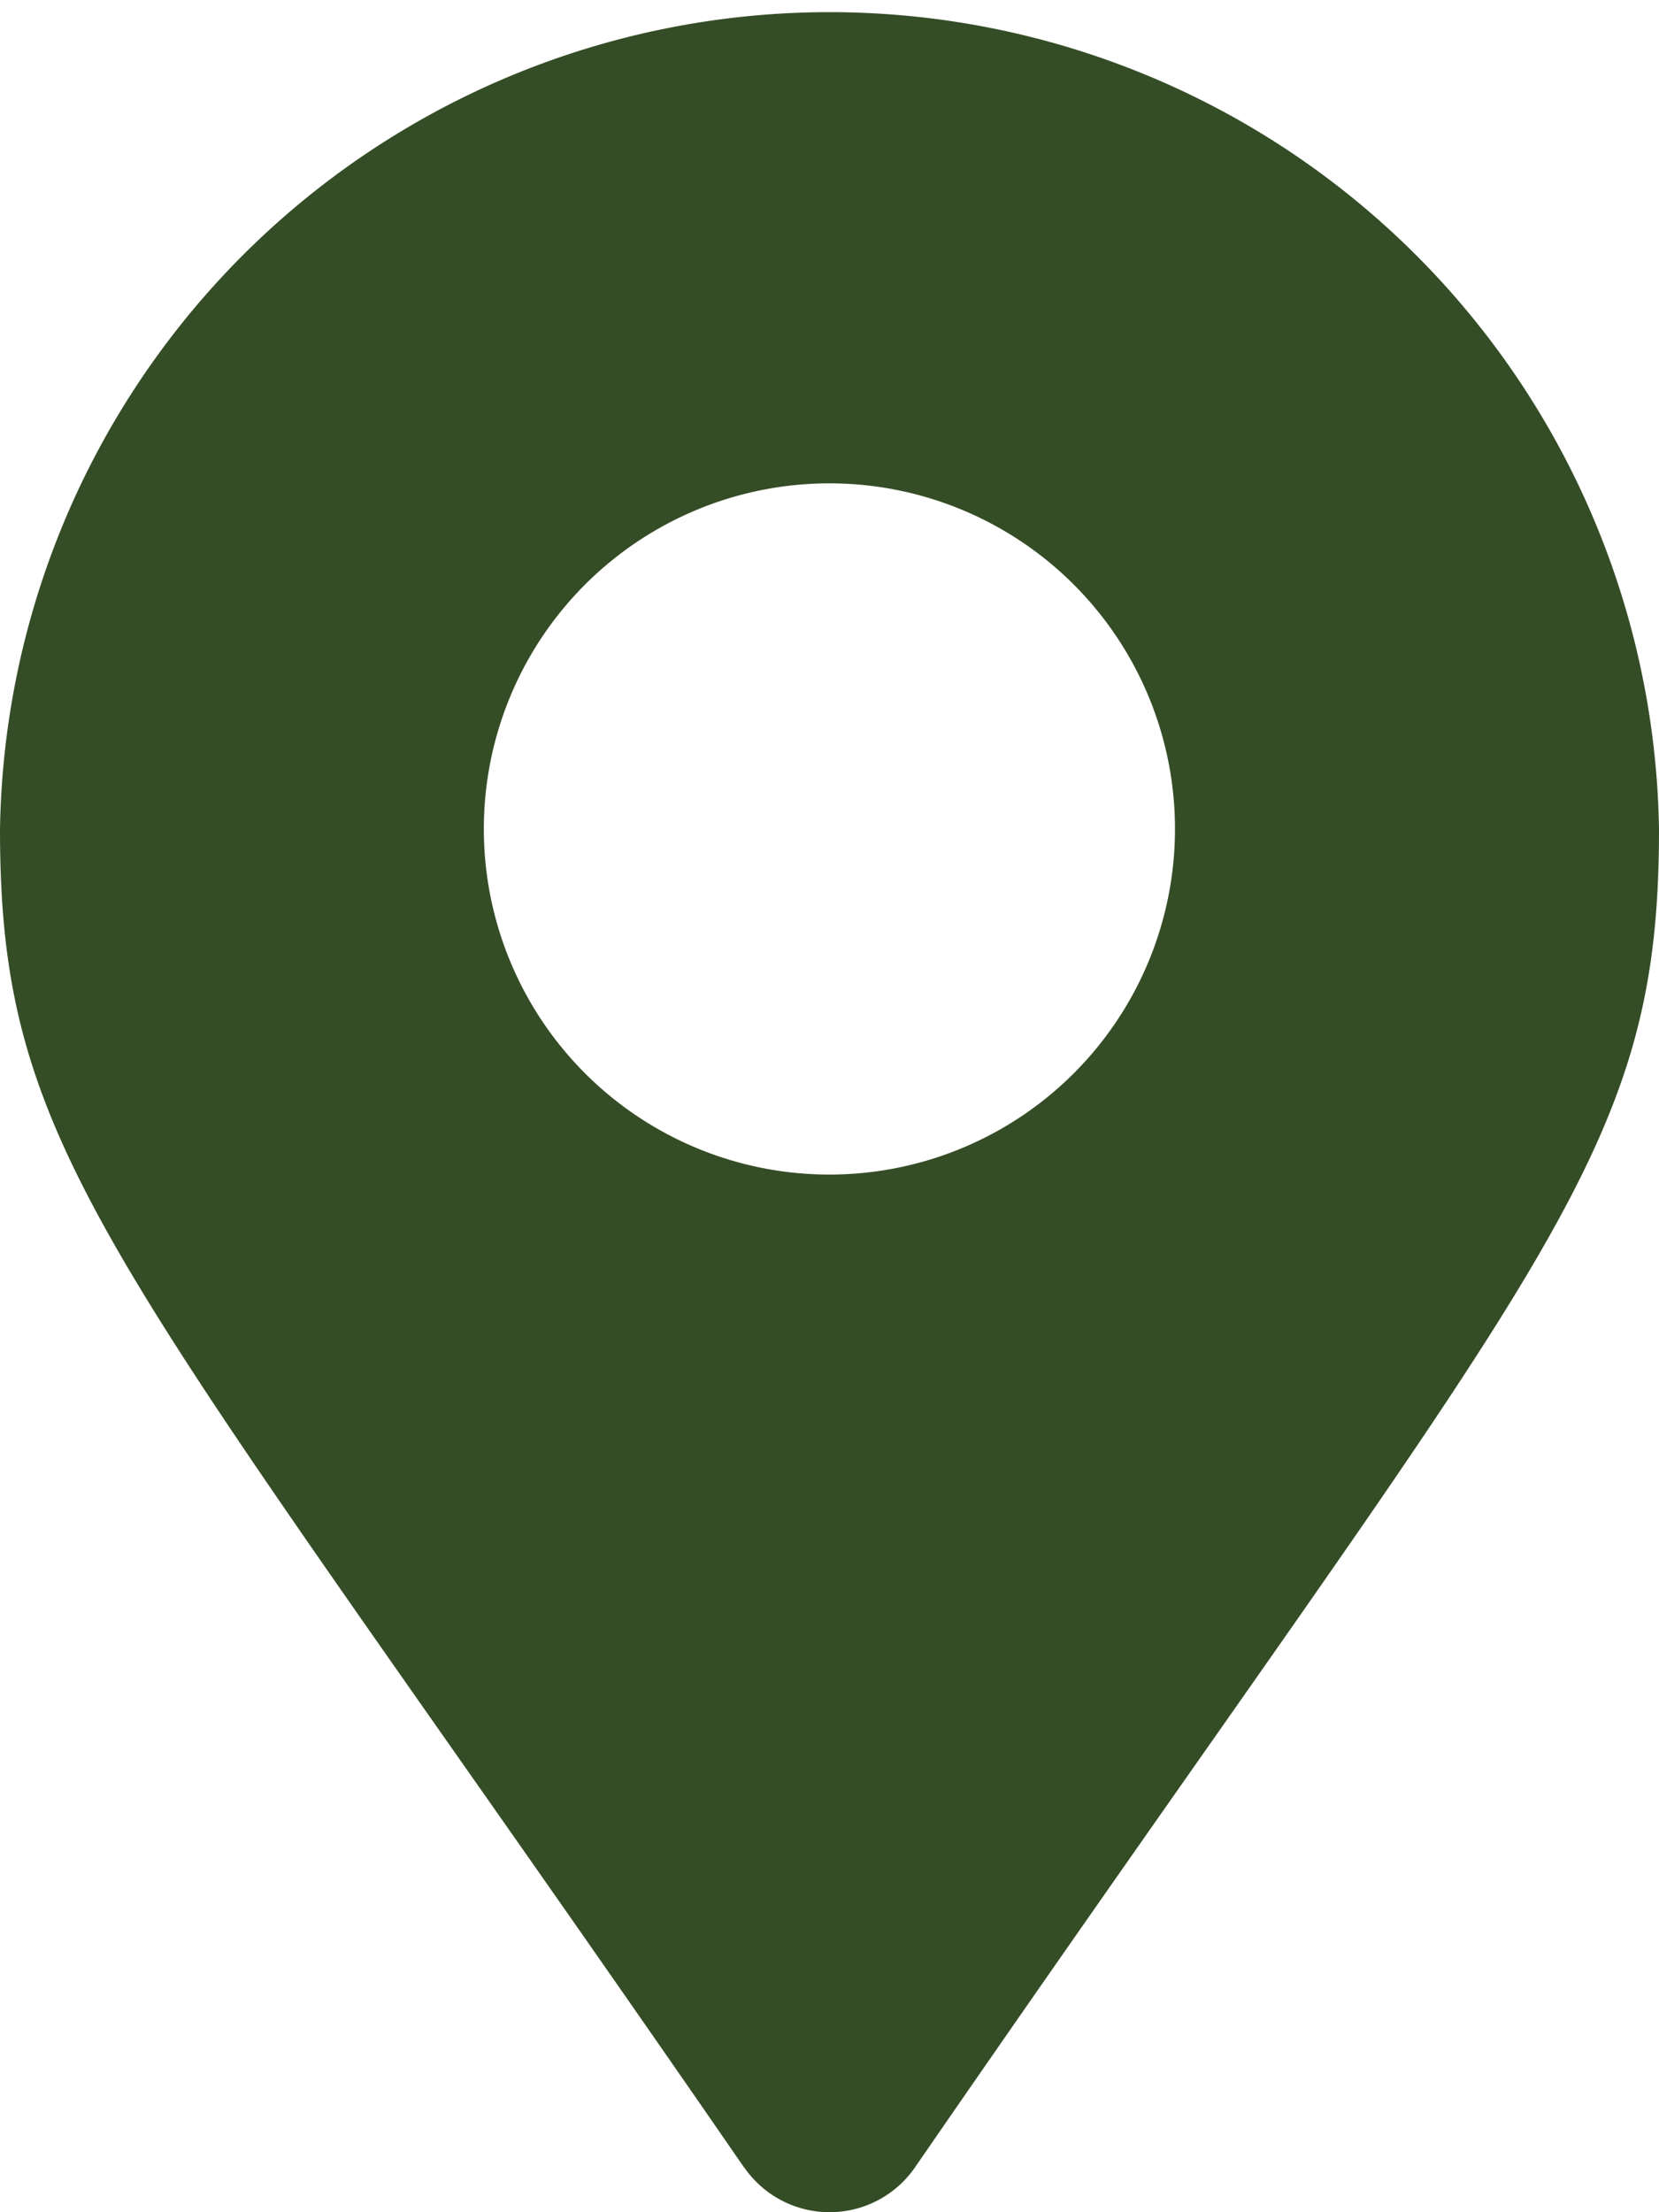 <svg xmlns="http://www.w3.org/2000/svg" width="9.323" height="12.431" viewBox="0 0 9.323 12.431">
  <path id="Icon_awesome-map-marker-alt" data-name="Icon awesome-map-marker-alt" d="M4.182,12.18C.655,7.066,0,6.541,0,4.662a4.662,4.662,0,0,1,9.323,0c0,1.88-.655,2.4-4.182,7.518a.583.583,0,0,1-.958,0ZM4.662,6.6A1.942,1.942,0,1,0,2.719,4.662,1.942,1.942,0,0,0,4.662,6.6Z" fill="#354d26"/>
</svg>
